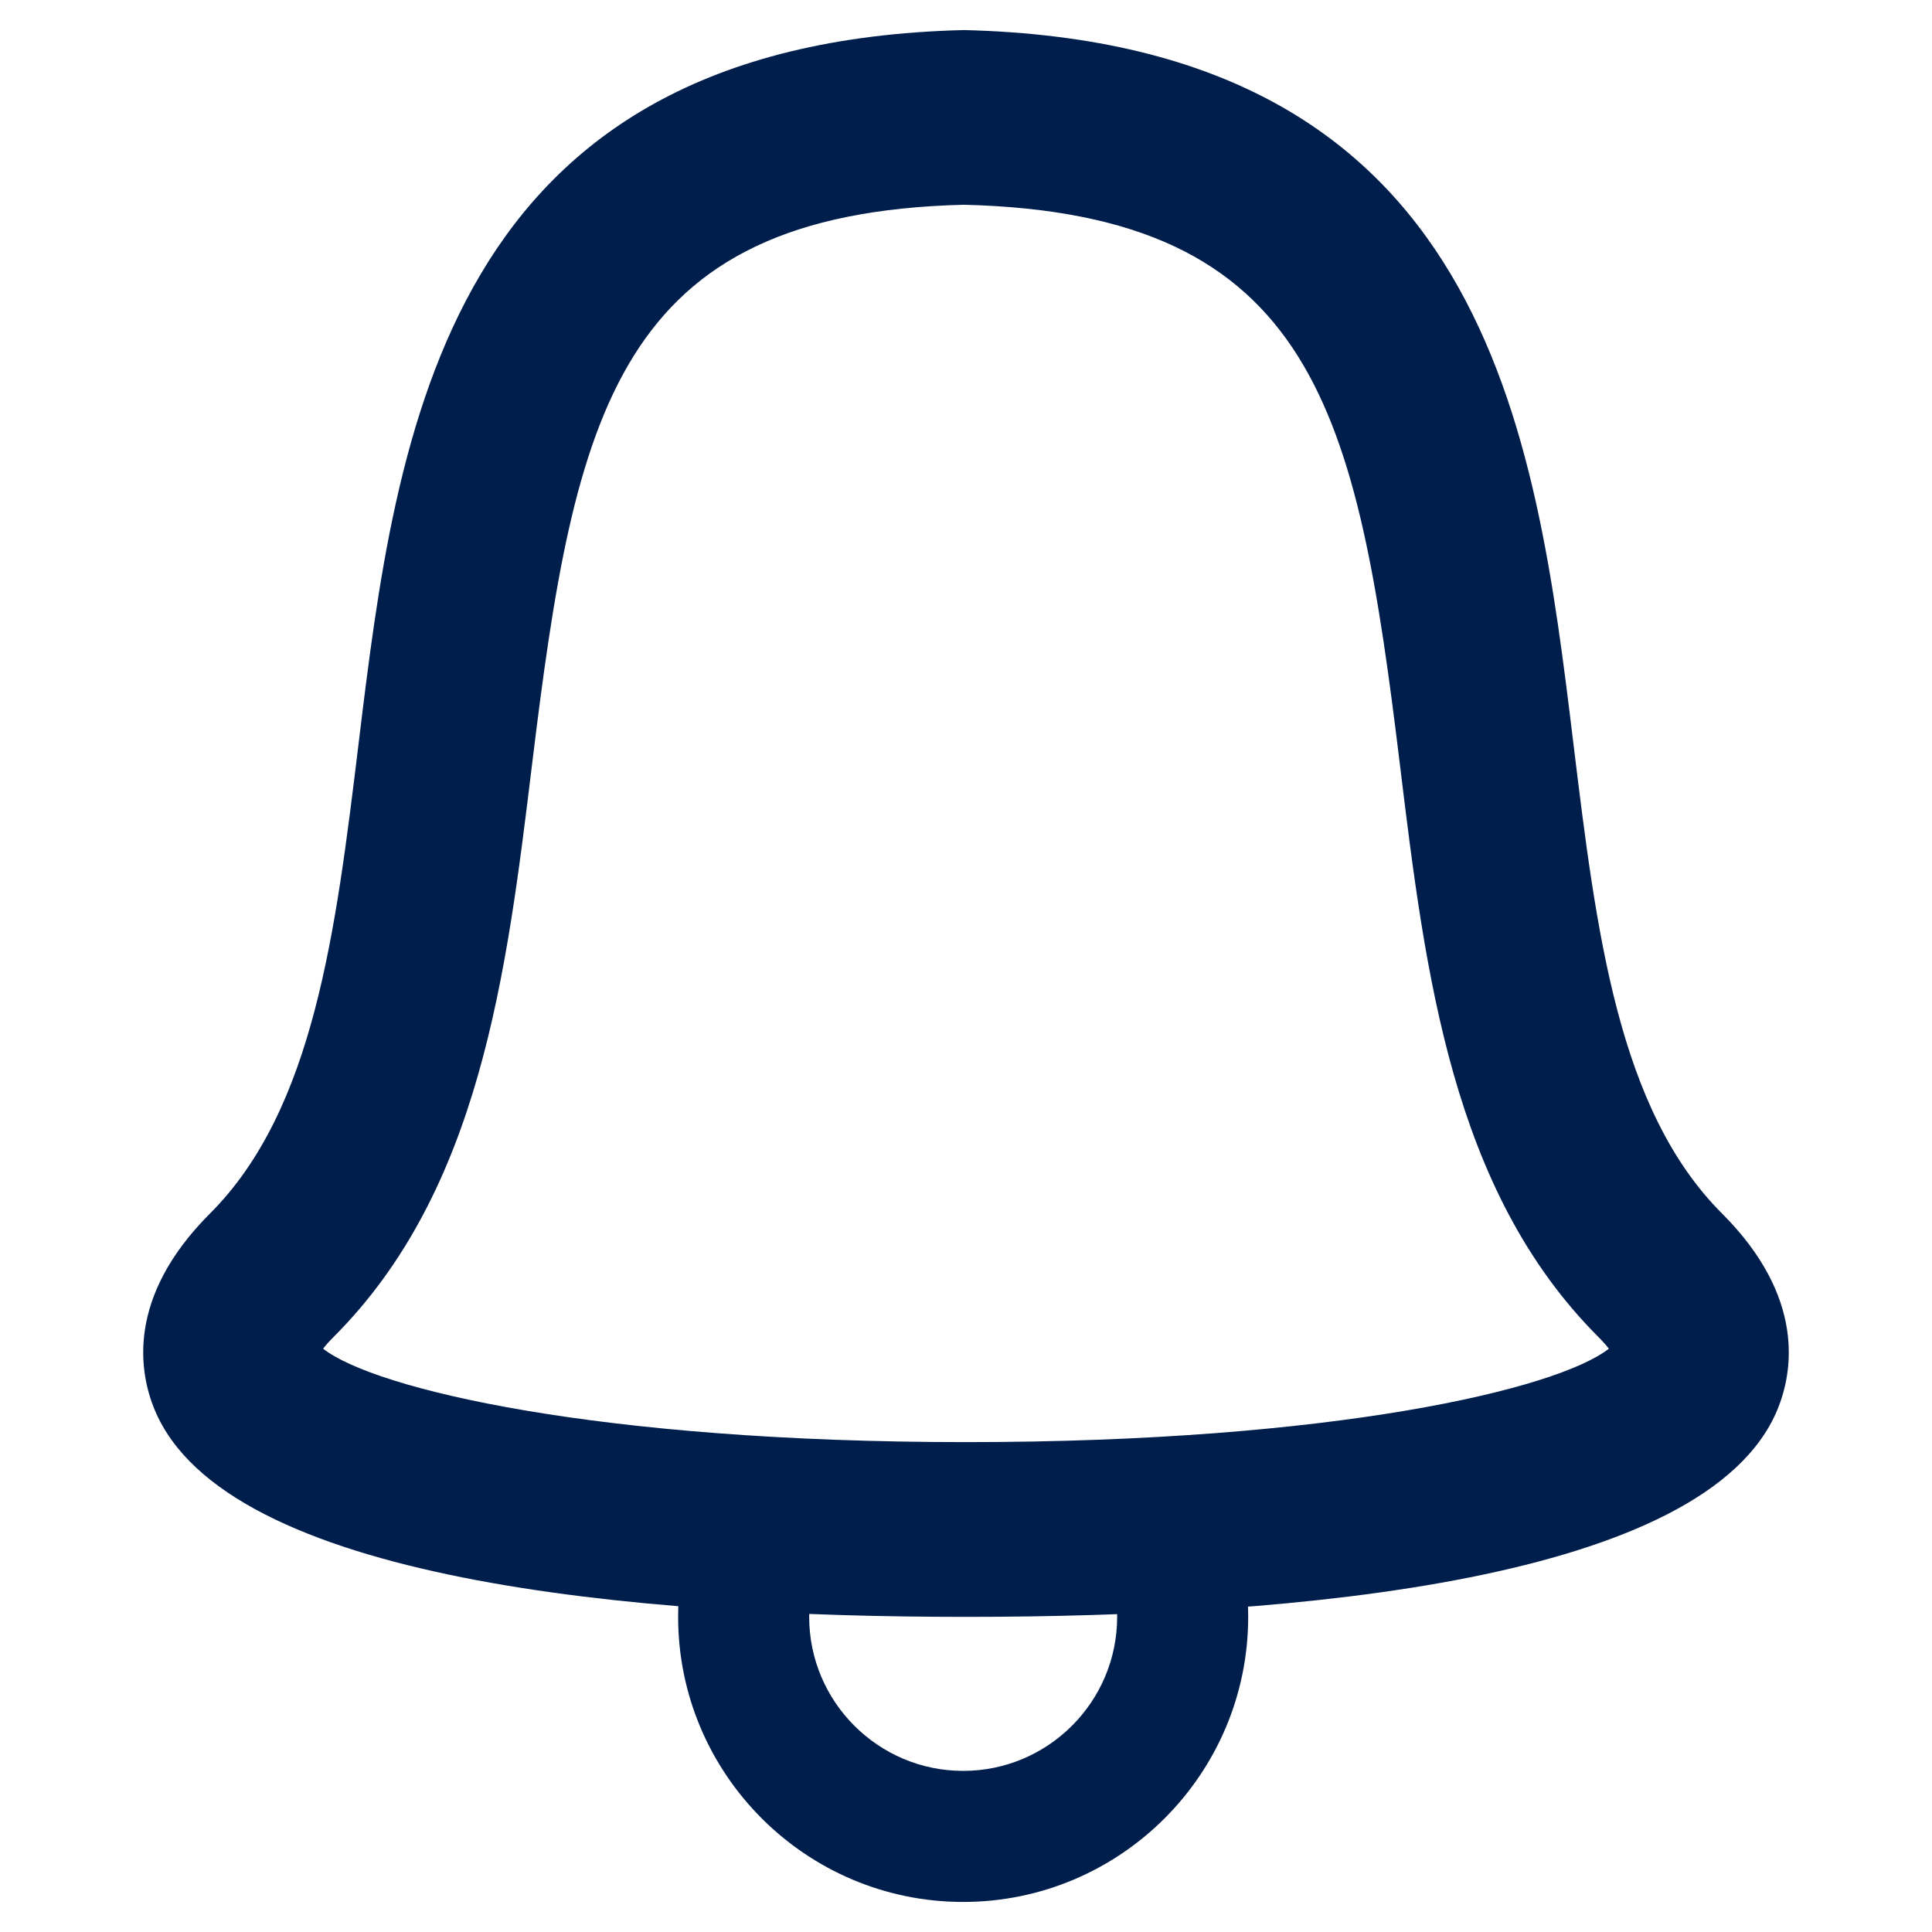 <?xml version="1.0" encoding="UTF-8"?>
<svg id="Layer_1" xmlns="http://www.w3.org/2000/svg" version="1.1" viewBox="0 0 100 100">
  <!-- Generator: Adobe Illustrator 29.8.1, SVG Export Plug-In . SVG Version: 2.1.1 Build 2)  -->
  <defs>
    <style>
      .st0 {
        fill: #001e4c;
      }
    </style>
  </defs>
  <path class="st0" d="M50,83.689c-17.132,0-38.323-1.861-41.996-10.721-.798-1.926-1.487-5.808,2.869-10.161,5.383-5.384,6.503-14.583,7.688-24.323C20.526,22.324,22.975,2.217,49.89,1.556c27.134.661,29.583,20.768,31.549,36.927,1.186,9.739,2.305,18.939,7.688,24.323,4.355,4.353,3.666,8.236,2.87,10.161-3.673,8.861-24.864,10.722-41.997,10.722ZM16.724,69.808c2.667,2.09,14.197,4.836,33.275,4.836s30.609-2.746,33.275-4.836c-.125-.164-.302-.366-.543-.608-7.59-7.588-8.953-18.792-10.272-29.624-2.216-18.208-4.356-28.533-22.57-28.978-17.993.446-20.136,10.771-22.351,28.978-1.319,10.832-2.682,22.036-10.272,29.625-.242.242-.417.443-.543.607Z"/>
  <path class="st0" d="M49.852,98.444c-8.135,0-14.752-6.619-14.752-14.756,0-2.133.479-4.235,1.426-6.249.588-1.254,1.825-2.019,3.264-1.946,6.431.369,13.699.374,20.14.013,1.419-.081,2.675.694,3.262,1.947.939,2.009,1.414,4.105,1.414,6.235 0,8.137-6.619,14.756-14.753,14.756ZM41.998,82.396c-.078.431-.115.863-.115,1.293,0,4.396,3.575,7.972,7.97,7.972s7.971-3.576,7.971-7.972c0-.427-.038-.858-.112-1.283-5.107.208-10.617.202-15.714-.01Z"/>
</svg>